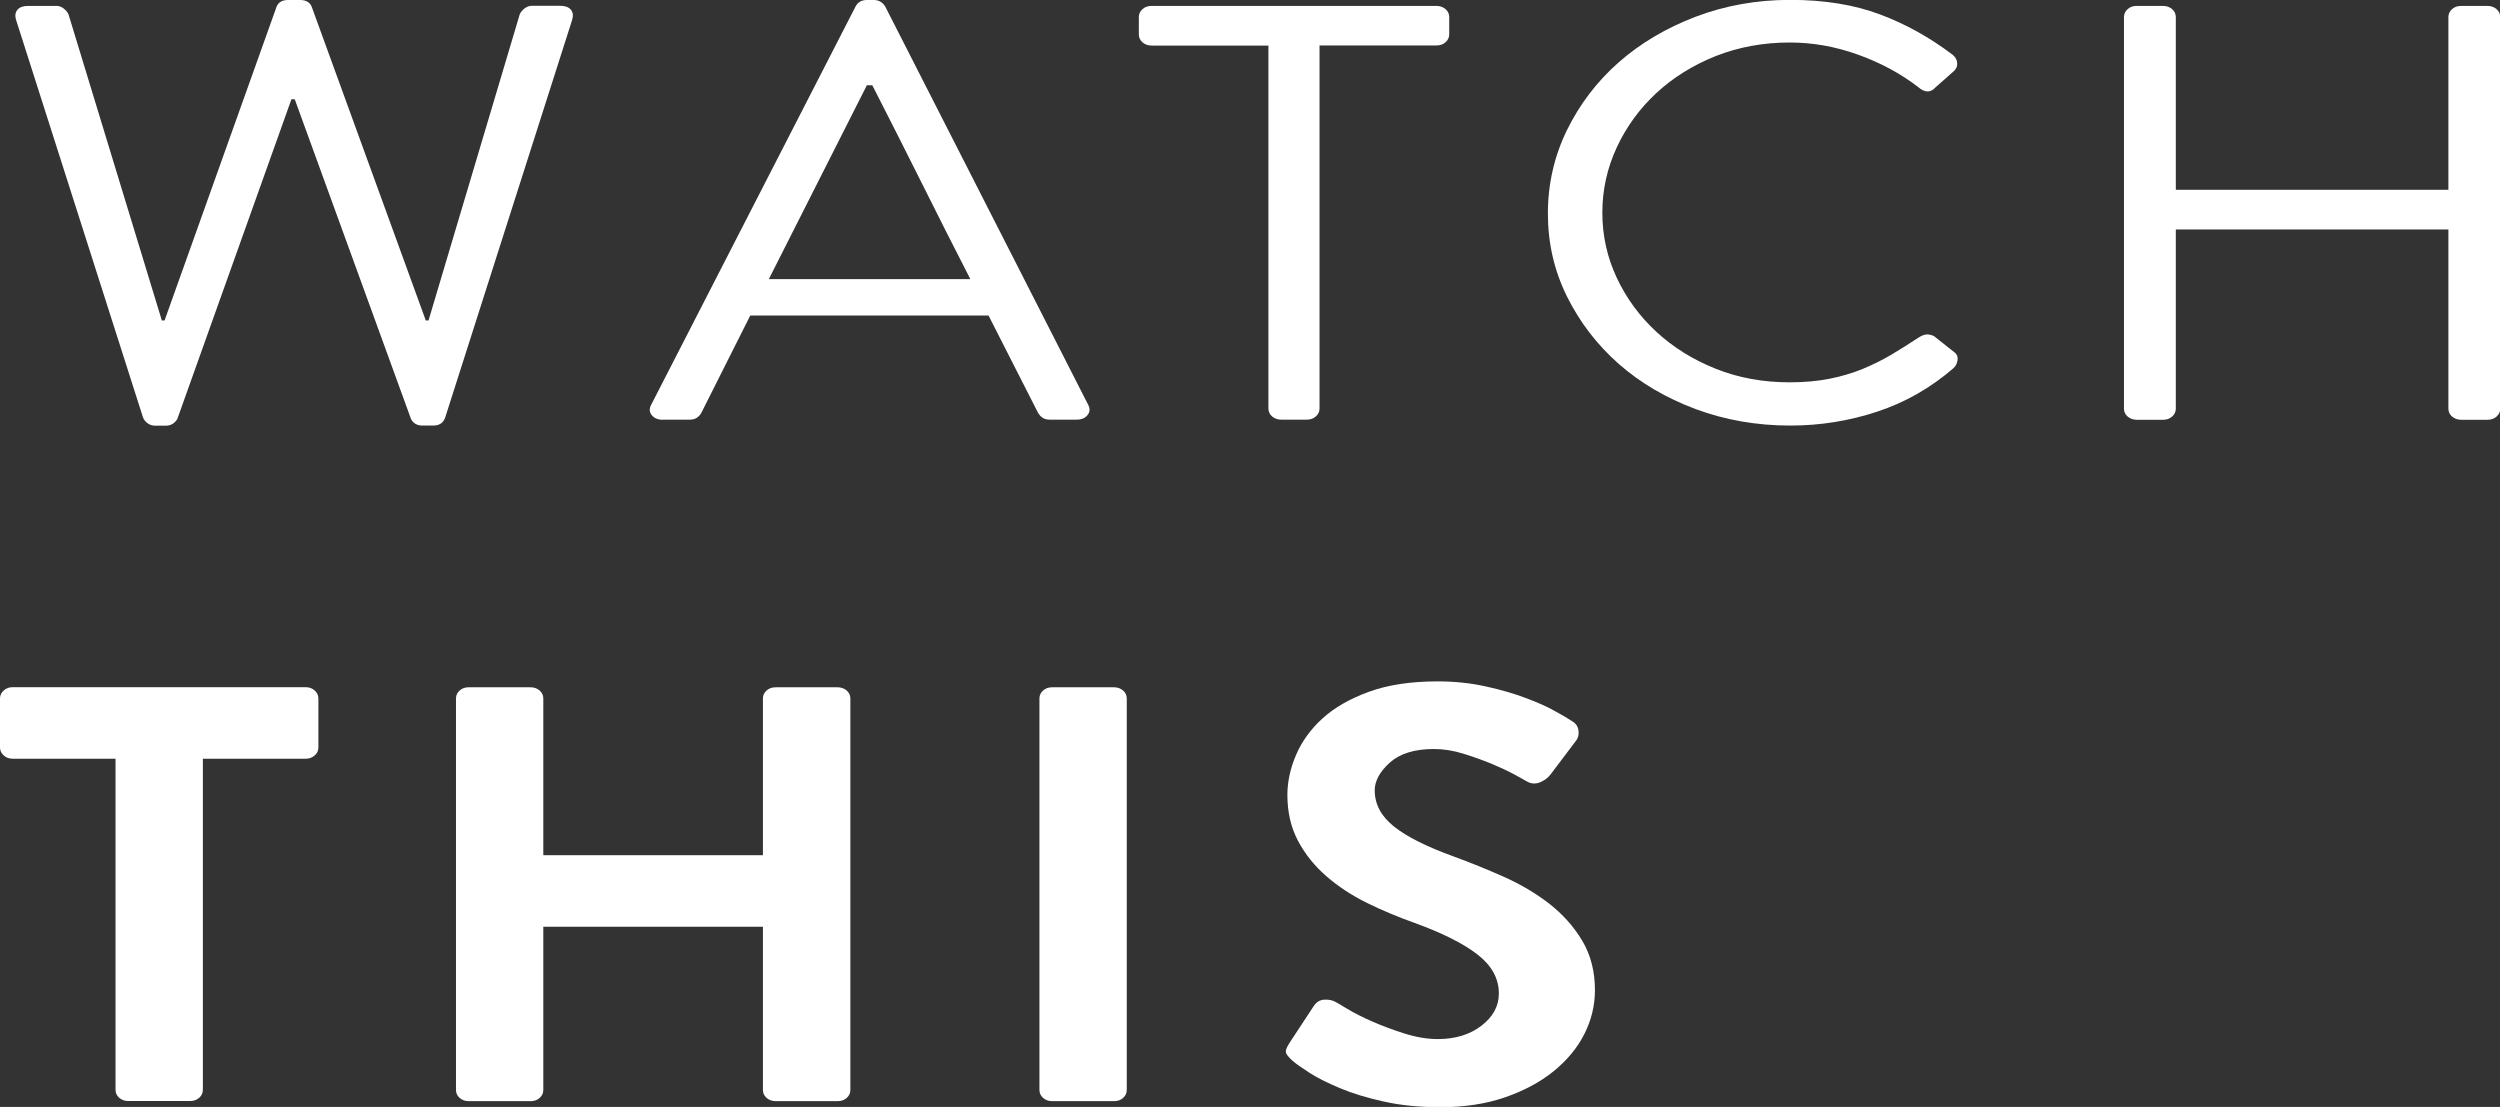 <?xml version="1.0" encoding="UTF-8"?> <svg xmlns="http://www.w3.org/2000/svg" id="Layer_2" viewBox="0 0 202.97 89.87"><rect x="0" y="0" width="202.97" height="89.87" fill="#333333" stroke="none"/><defs><style>.cls-1{fill:#fff;}</style></defs><g id="Layer_1-2"><g><path class="cls-1" d="M1.31,1.63c-.11-.35-.07-.63,.11-.84,.18-.21,.47-.31,.87-.31h2.29c.22,0,.42,.07,.6,.22,.18,.14,.31,.3,.38,.46l7.58,24.86h.22L22.46,.53c.15-.35,.45-.53,.93-.53h.98c.47,0,.78,.18,.93,.53l9.27,25.49h.22L42.2,1.15c.07-.16,.2-.31,.38-.46,.18-.14,.38-.22,.6-.22h2.29c.4,0,.69,.1,.87,.31,.18,.21,.22,.49,.11,.84l-10.3,32.26c-.15,.45-.47,.67-.98,.67h-.87c-.44,0-.75-.18-.93-.53L23.93,8.06h-.27l-9.27,25.97c-.22,.35-.53,.53-.93,.53h-.87c-.22,0-.42-.06-.6-.19-.18-.13-.31-.29-.38-.48L1.31,1.63Z"></path><path class="cls-1" d="M53.81,34.08c-.4,0-.7-.13-.9-.38-.2-.26-.21-.54-.03-.86L69.46,.53c.18-.35,.49-.53,.93-.53h.55c.4,0,.71,.18,.93,.53l16.46,32.3c.18,.32,.17,.61-.03,.86-.2,.26-.5,.38-.9,.38h-2.18c-.25,0-.45-.06-.6-.17-.15-.11-.25-.23-.33-.36l-4.03-7.92h-19.35l-3.98,7.92c-.07,.13-.18,.25-.33,.36-.15,.11-.35,.17-.6,.17h-2.18Zm24.97-11.42c-1.35-2.62-2.67-5.25-3.98-7.87s-2.64-5.25-3.98-7.87h-.44l-7.96,15.74h16.36Z"></path><path class="cls-1" d="M102.99,3.7h-9.49c-.29,0-.54-.09-.74-.26-.2-.18-.3-.39-.3-.65V1.39c0-.26,.1-.47,.3-.65,.2-.18,.44-.26,.74-.26h23.12c.29,0,.54,.09,.74,.26,.2,.18,.3,.39,.3,.65v1.39c0,.26-.1,.47-.3,.65-.2,.18-.45,.26-.74,.26h-9.49v29.47c0,.26-.1,.47-.3,.65-.2,.18-.45,.26-.74,.26h-2.07c-.29,0-.54-.09-.74-.26-.2-.17-.3-.39-.3-.65V3.7Z"></path><path class="cls-1" d="M125.67,17.33c0-2.4,.52-4.66,1.55-6.77,1.04-2.11,2.43-3.94,4.2-5.5,1.76-1.55,3.84-2.78,6.24-3.7,2.4-.91,4.96-1.37,7.69-1.37s5.19,.39,7.28,1.18c2.09,.78,4.06,1.88,5.92,3.29,.22,.19,.34,.42,.35,.67,.02,.26-.08,.48-.3,.67l-1.47,1.3c-.4,.45-.87,.43-1.42-.05-1.42-1.09-3.04-1.96-4.88-2.62-1.84-.66-3.68-.98-5.53-.98-2.15,0-4.14,.37-6,1.1-1.85,.74-3.46,1.74-4.82,3-1.36,1.26-2.44,2.74-3.22,4.42-.78,1.68-1.17,3.45-1.17,5.3s.39,3.62,1.17,5.28c.78,1.66,1.85,3.13,3.22,4.39,1.36,1.26,2.97,2.26,4.82,3s3.85,1.1,6,1.1c1.2,0,2.28-.1,3.24-.29,.96-.19,1.85-.46,2.67-.79,.82-.34,1.59-.72,2.32-1.15,.73-.43,1.45-.89,2.18-1.37,.29-.19,.54-.29,.74-.29s.39,.05,.57,.14l1.64,1.3c.22,.16,.31,.38,.27,.65-.04,.27-.15,.49-.33,.65-1.85,1.6-3.92,2.78-6.19,3.53-2.27,.75-4.63,1.13-7.06,1.13-2.73,0-5.29-.45-7.69-1.34-2.4-.9-4.48-2.12-6.24-3.67-1.76-1.55-3.16-3.38-4.2-5.47-1.04-2.1-1.55-4.34-1.55-6.74Z"></path><path class="cls-1" d="M172.44,1.39c0-.26,.1-.47,.3-.65,.2-.18,.44-.26,.74-.26h2.13c.29,0,.54,.09,.74,.26,.2,.18,.3,.39,.3,.65V15.41h22.13V1.39c0-.26,.1-.47,.3-.65,.2-.18,.44-.26,.74-.26h2.13c.29,0,.54,.09,.74,.26,.2,.18,.3,.39,.3,.65v31.78c0,.26-.1,.47-.3,.65-.2,.18-.45,.26-.74,.26h-2.13c-.29,0-.54-.09-.74-.26-.2-.17-.3-.39-.3-.65v-14.54h-22.13v14.54c0,.26-.1,.47-.3,.65-.2,.18-.45,.26-.74,.26h-2.13c-.29,0-.54-.09-.74-.26-.2-.17-.3-.39-.3-.65V1.39Z"></path><path class="cls-1" d="M9.38,61.6H1.04c-.29,0-.54-.09-.74-.27-.2-.18-.3-.4-.3-.65v-3.97c0-.26,.1-.47,.3-.65,.2-.18,.44-.27,.74-.27H24.81c.29,0,.54,.09,.74,.27,.2,.18,.3,.4,.3,.65v3.97c0,.26-.1,.48-.3,.65-.2,.18-.45,.27-.74,.27h-8.34v26.88c0,.26-.1,.47-.3,.65-.2,.17-.44,.26-.73,.26h-5.03c-.29,0-.53-.09-.73-.26-.2-.18-.3-.39-.3-.65v-26.88Z"></path><path class="cls-1" d="M37.02,56.71c0-.26,.1-.47,.3-.65,.2-.18,.44-.26,.73-.26h5.03c.29,0,.53,.09,.73,.26,.2,.18,.3,.39,.3,.65v12.72h17.83v-12.72c0-.26,.1-.47,.3-.65,.2-.18,.44-.26,.74-.26h5.02c.29,0,.54,.09,.74,.26,.2,.18,.3,.39,.3,.65v31.78c0,.26-.1,.47-.3,.65-.2,.18-.45,.26-.74,.26h-5.02c-.29,0-.54-.09-.74-.26-.2-.18-.3-.39-.3-.65v-13.25h-17.83v13.25c0,.26-.1,.47-.3,.65-.2,.18-.44,.26-.73,.26h-5.03c-.29,0-.53-.09-.73-.26-.2-.18-.3-.39-.3-.65v-31.78Z"></path><path class="cls-1" d="M84.39,56.71c0-.26,.1-.47,.3-.65,.2-.18,.44-.26,.73-.26h5.03c.29,0,.53,.09,.73,.26,.2,.18,.3,.39,.3,.65v31.78c0,.26-.1,.47-.3,.65-.2,.18-.44,.26-.73,.26h-5.03c-.29,0-.53-.09-.73-.26-.2-.18-.3-.39-.3-.65v-31.78Z"></path><path class="cls-1" d="M104.95,86.13c-.25-.22-.43-.42-.52-.6-.09-.18,0-.46,.25-.84l1.96-2.98c.22-.35,.52-.54,.9-.55,.38-.02,.7,.06,.95,.22,.07,.03,.37,.21,.9,.53,.53,.32,1.19,.66,1.99,1.01,.8,.35,1.67,.68,2.62,.98,.94,.3,1.85,.46,2.73,.46,1.42,0,2.6-.36,3.54-1.08,.94-.72,1.42-1.59,1.42-2.62,0-1.22-.58-2.27-1.74-3.17-1.16-.9-2.89-1.76-5.18-2.59-1.27-.45-2.53-.98-3.76-1.58-1.24-.61-2.34-1.33-3.3-2.16-.96-.83-1.74-1.79-2.32-2.88-.58-1.09-.87-2.33-.87-3.74,0-1.06,.23-2.14,.7-3.24,.47-1.1,1.19-2.1,2.16-2.98,.97-.88,2.23-1.6,3.77-2.16,1.54-.56,3.4-.84,5.58-.84,1.38,0,2.68,.14,3.9,.41,1.22,.27,2.3,.58,3.24,.94,.94,.35,1.74,.7,2.37,1.06,.64,.35,1.1,.62,1.39,.82,.29,.16,.46,.4,.52,.72,.05,.32,0,.61-.19,.86l-2.07,2.74c-.22,.29-.51,.5-.87,.65-.36,.14-.71,.12-1.04-.07-.11-.06-.43-.24-.95-.53-.53-.29-1.15-.58-1.88-.89-.73-.3-1.51-.58-2.34-.84-.84-.26-1.64-.38-2.4-.38-1.56,0-2.75,.37-3.57,1.1-.82,.74-1.23,1.49-1.23,2.26,0,1.12,.52,2.1,1.56,2.93,1.04,.83,2.67,1.65,4.89,2.45,1.31,.48,2.65,1.02,4.02,1.63,1.37,.61,2.6,1.34,3.69,2.18,1.09,.85,1.99,1.85,2.68,3,.69,1.15,1.04,2.5,1.04,4.03,0,1.25-.29,2.44-.87,3.58-.58,1.14-1.42,2.14-2.51,3.02-1.09,.88-2.41,1.58-3.95,2.11-1.55,.53-3.28,.79-5.21,.79-1.71,0-3.24-.15-4.61-.46-1.36-.3-2.54-.66-3.54-1.08-1-.42-1.83-.83-2.48-1.25-.65-.42-1.11-.74-1.36-.96Z"></path></g></g></svg> 